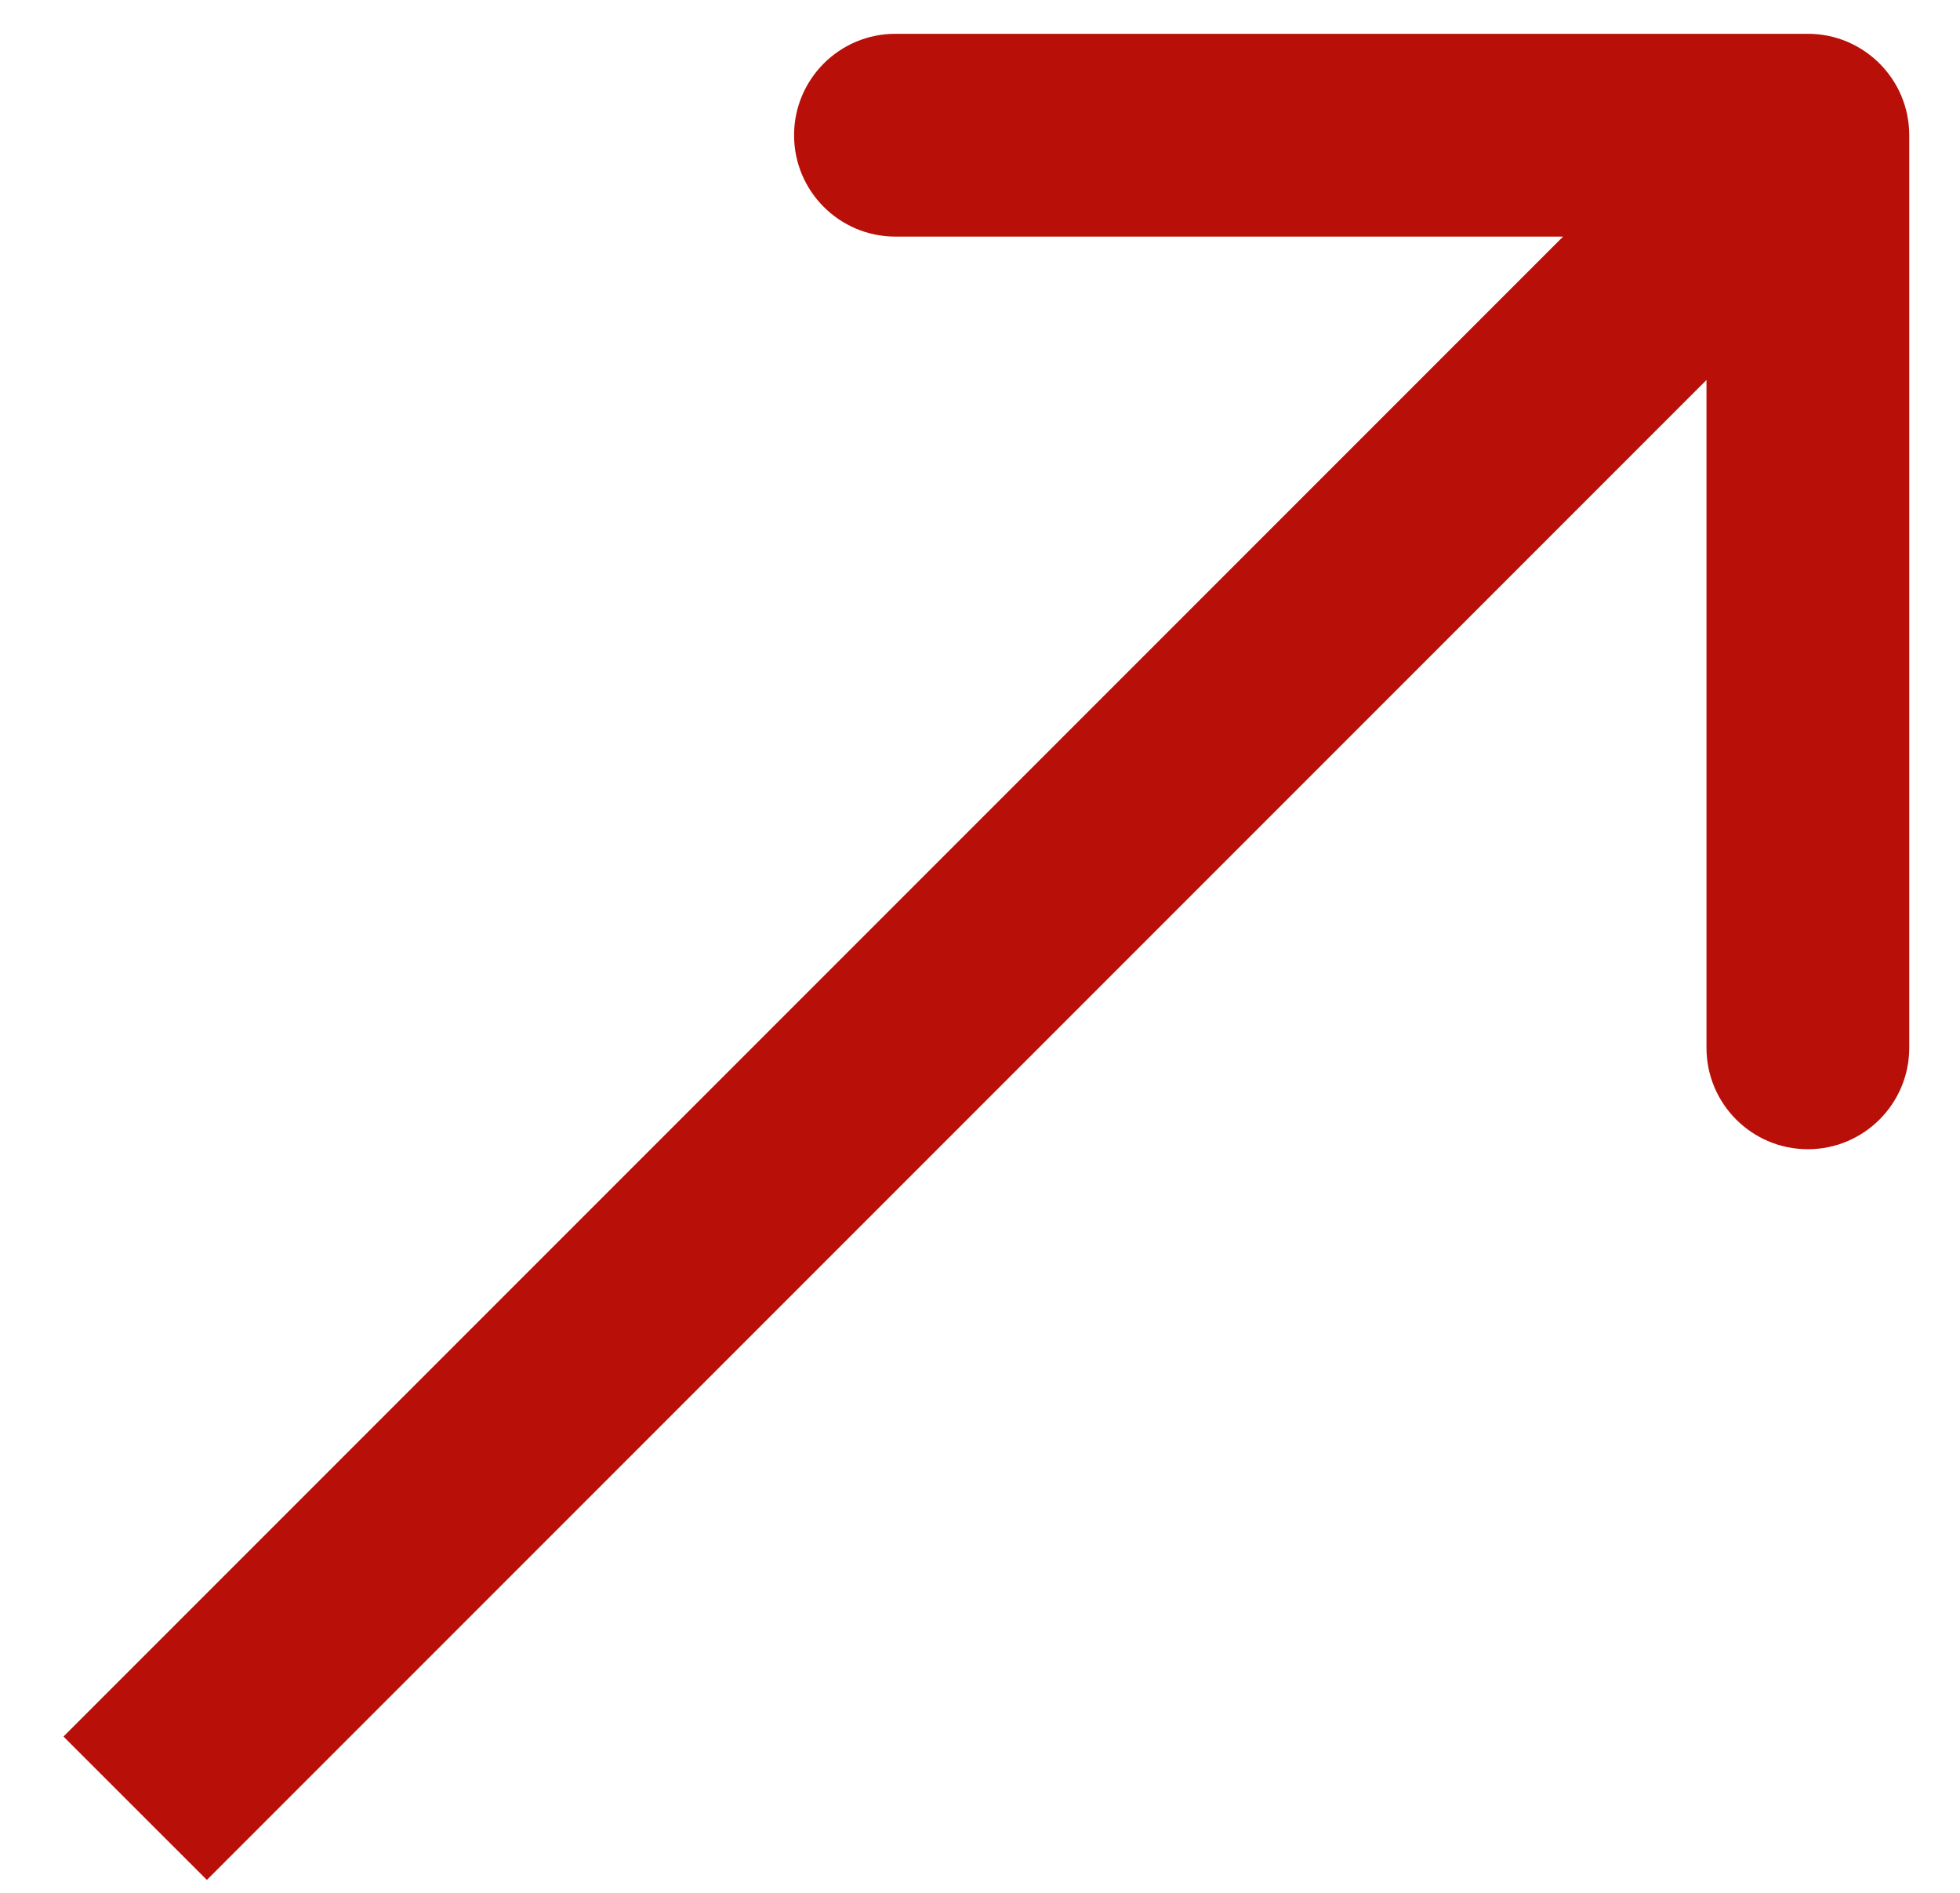 <?xml version="1.0" encoding="UTF-8"?> <svg xmlns="http://www.w3.org/2000/svg" width="29" height="28" viewBox="0 0 29 28" fill="none"> <path d="M28.249 2C28.249 1.172 27.577 0.5 26.749 0.5L13.249 0.5C12.42 0.5 11.749 1.172 11.749 2C11.749 2.828 12.42 3.5 13.249 3.5L25.249 3.5L25.249 15.5C25.249 16.328 25.92 17 26.749 17C27.577 17 28.249 16.328 28.249 15.5L28.249 2ZM3.061 27.809L27.809 3.061L25.688 0.939L0.939 25.688L3.061 27.809Z" fill="#B90F09"></path> </svg> 